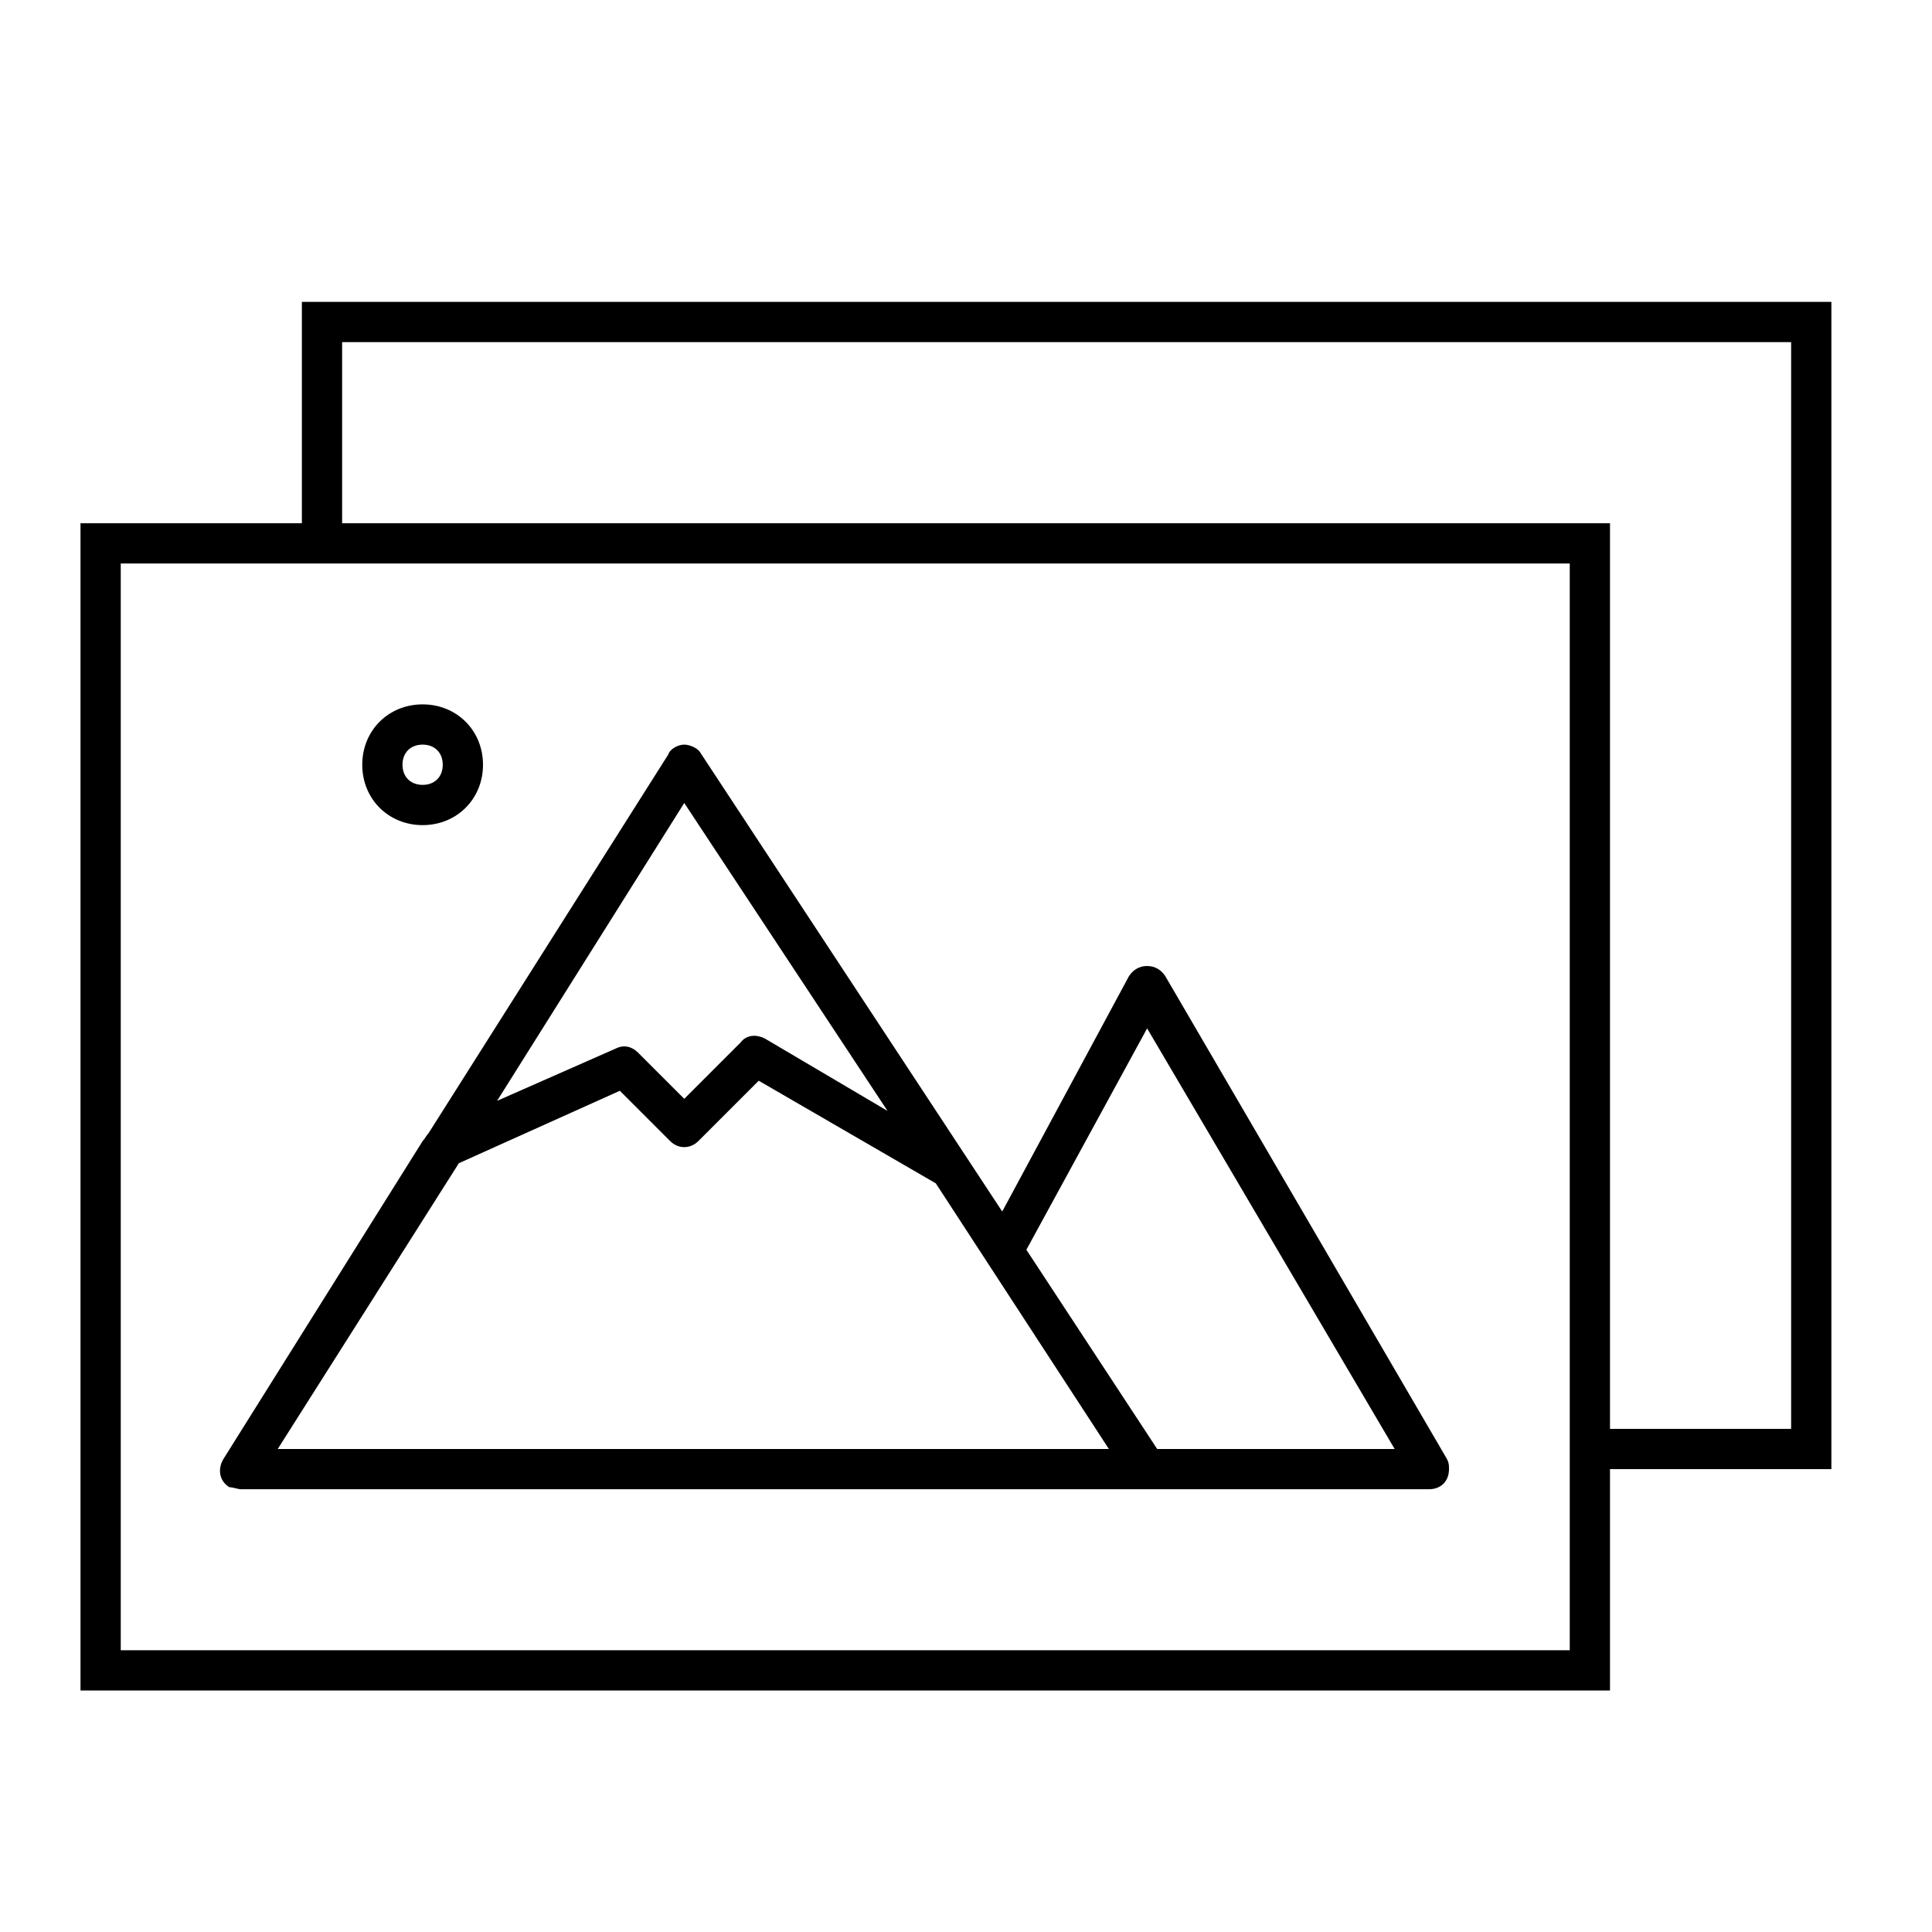 <svg width="96" height="96" xmlns="http://www.w3.org/2000/svg" xmlns:xlink="http://www.w3.org/1999/xlink" xml:space="preserve" overflow="hidden"><g><path d="M12 74 71 74C71.6 74 72 73.6 72 73 72 72.8 72 72.7 71.9 72.5L57.9 48.5C57.7 48.2 57.4 48 57 48L57 48C56.6 48 56.3 48.2 56.1 48.5L49.8 60.2 34.8 37.4C34.7 37.2 34.3 37 34 37L34 37C33.7 37 33.3 37.2 33.2 37.5L21.3 56.3C21.2 56.4 21.1 56.6 21 56.7L11.1 72.5C10.8 73 10.9 73.6 11.4 73.9 11.6 73.9 11.8 74 12 74ZM57 51.1 69.3 72 57.5 72 51 62.1 57 51.1C57 51.1 57 51.1 57 51.1 57 51.1 57 51.1 57 51.1ZM44.1 55.2 38 51.6C37.6 51.4 37.1 51.4 36.8 51.8L34 54.6 31.7 52.3C31.4 52 31 51.9 30.6 52.1L24.7 54.7 34 39.9C34 39.9 34 39.9 34 39.9 34 39.9 44.1 55.2 44.1 55.2ZM22.8 57.8 30.8 54.2 33.3 56.7C33.7 57.1 34.3 57.1 34.7 56.7L37.7 53.7 46.5 58.8C46.5 58.8 46.5 58.8 46.5 58.8L55.1 72 13.8 72 22.8 57.8Z"/><path d="M21 41C22.7 41 24 39.7 24 38 24 36.3 22.7 35 21 35 19.3 35 18 36.3 18 38 18 39.7 19.3 41 21 41ZM21 37C21.6 37 22 37.4 22 38 22 38.6 21.6 39 21 39 20.4 39 20 38.6 20 38 20 37.4 20.4 37 21 37Z"/><path d="M15 15 15 26 4 26 4 84 80 84 80 73 91 73 91 15 15 15ZM78 82 6 82 6 28 78 28 78 82ZM89 71 80 71 80 26 17 26 17 17 89 17 89 71Z"/></g></svg>